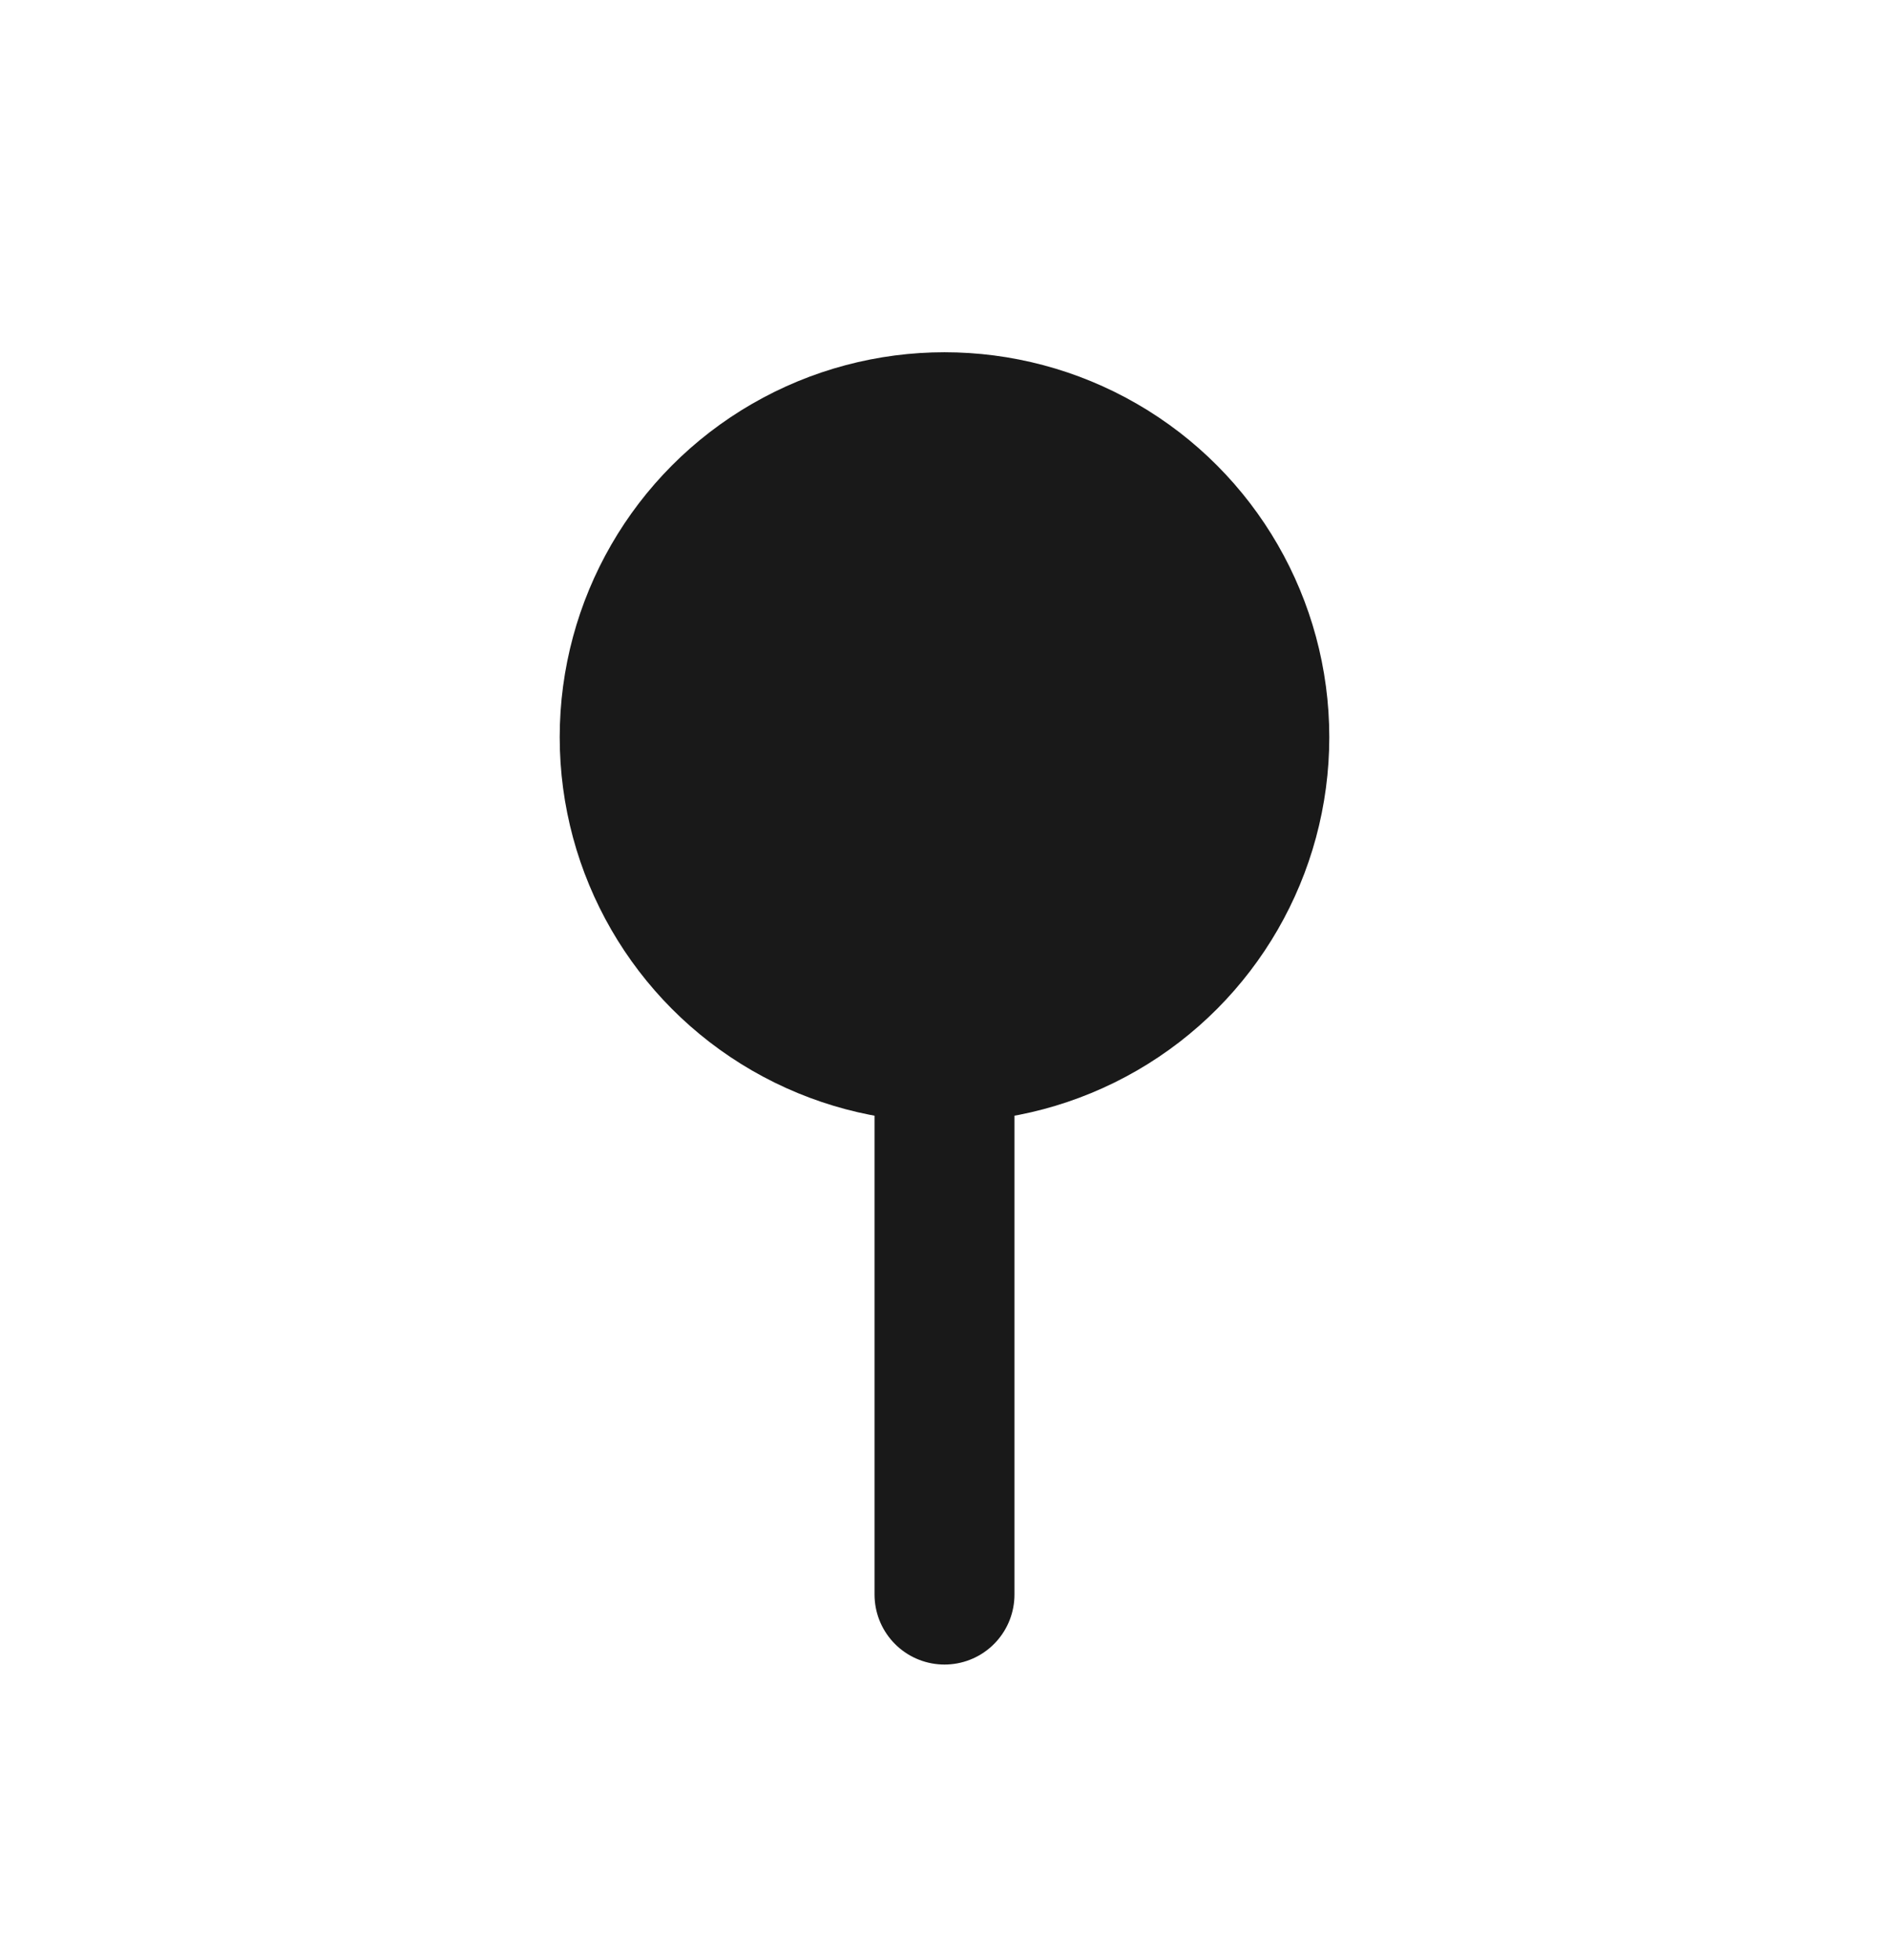 <?xml version="1.0" encoding="UTF-8"?> <svg xmlns="http://www.w3.org/2000/svg" width="27" height="28" viewBox="0 0 27 28" fill="none"><circle cx="13.5" cy="10.533" r="5.5" fill="#191919"></circle><path d="M13.5 14.783L13.5 22.783" stroke="#191919" stroke-width="2" stroke-linecap="round"></path></svg> 